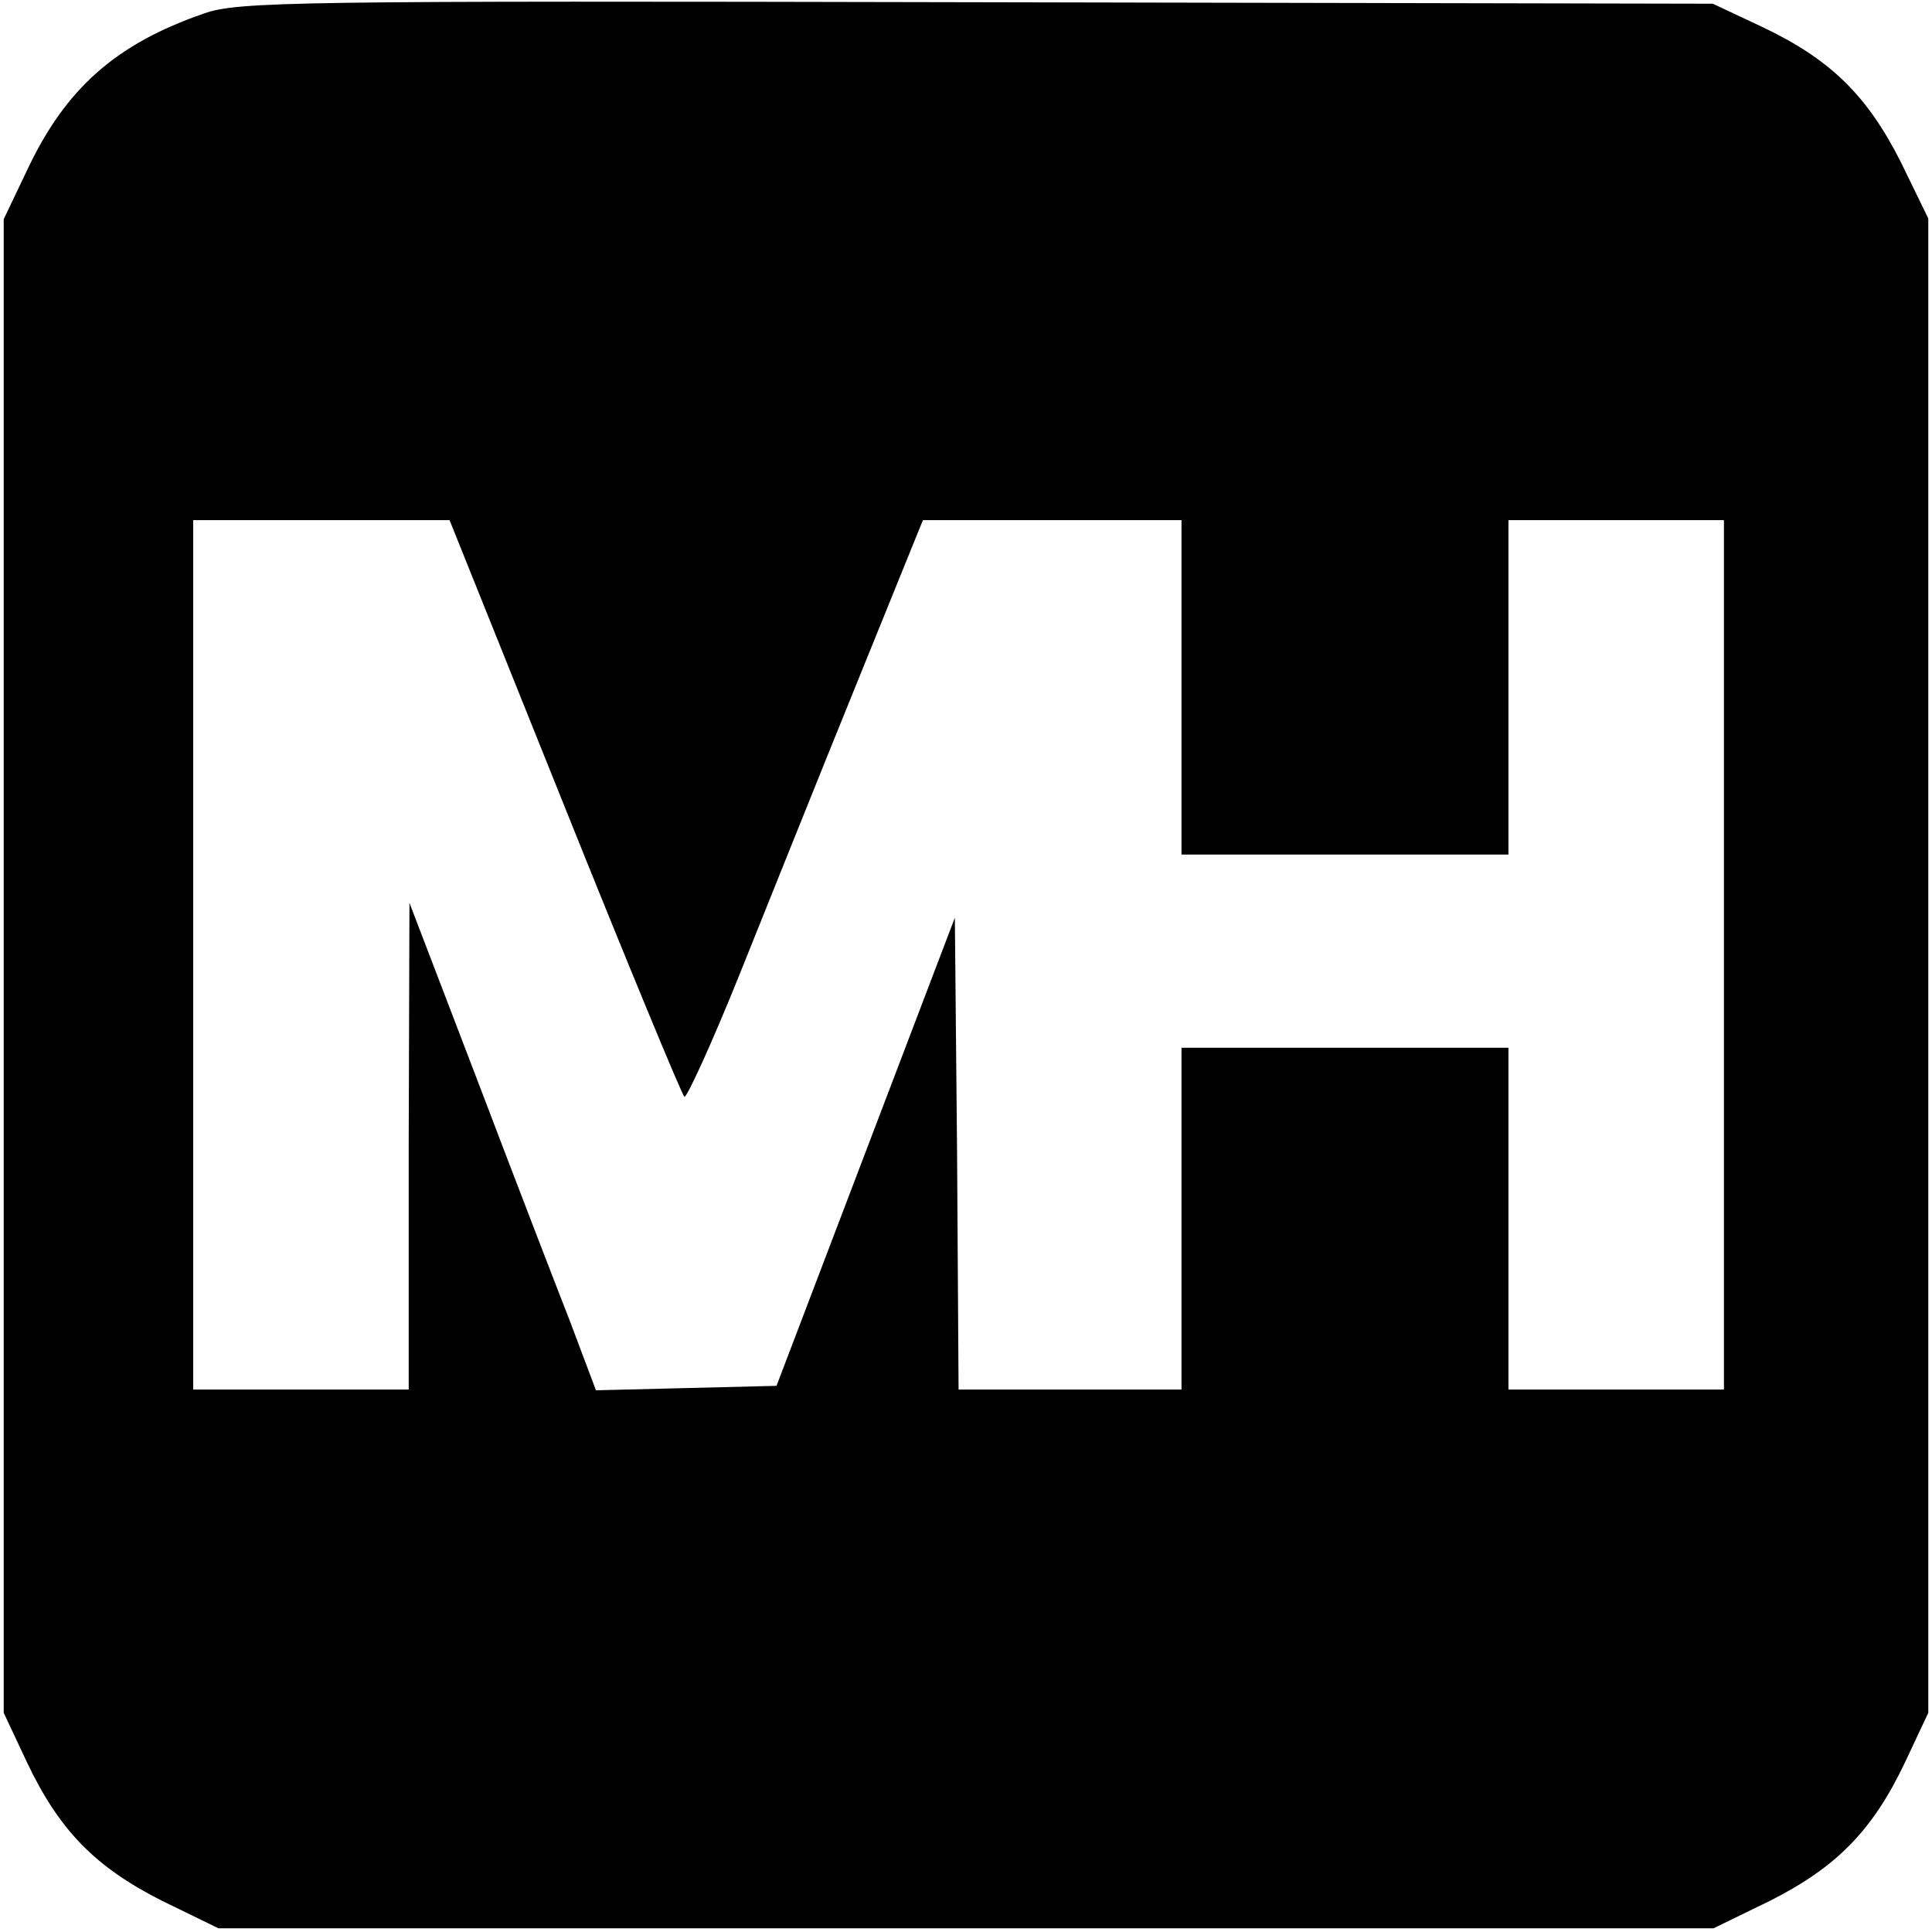 <?xml version="1.0" standalone="no"?>
<!DOCTYPE svg PUBLIC "-//W3C//DTD SVG 20010904//EN"
 "http://www.w3.org/TR/2001/REC-SVG-20010904/DTD/svg10.dtd">
<svg version="1.0" xmlns="http://www.w3.org/2000/svg"
 width="260pt" height="260pt" viewBox="0 0 260 260"
 preserveAspectRatio="xMidYMid meet">
<g transform="translate(0,260) scale(0.1,-0.1)"
fill="#000000" stroke="none">
<path d="M275 2582 c-119 -41 -187 -101 -239 -212 l-31 -65 0 -1005 0 -1005
31 -66 c44 -93 93 -142 182 -187 l76 -37 1006 0 1006 0 76 37 c89 45 138 94
182 187 l31 66 0 1006 0 1005 -37 76 c-45 89 -94 138 -187 182 l-66 31 -990 2
c-919 2 -994 1 -1040 -15z m485 -1068 c85 -212 158 -388 161 -390 3 -2 37 72
74 164 37 92 107 267 157 390 l90 222 174 0 174 0 0 -225 0 -225 220 0 220 0
0 225 0 225 145 0 145 0 0 -585 0 -585 -145 0 -145 0 0 230 0 230 -220 0 -220
0 0 -230 0 -230 -150 0 -150 0 -2 317 -3 318 -120 -315 -120 -315 -121 -3
-122 -3 -35 93 c-20 51 -77 199 -126 328 l-90 235 -1 -327 0 -328 -145 0 -145
0 0 585 0 585 173 0 172 0 155 -386z"/>
</g>
</svg>
